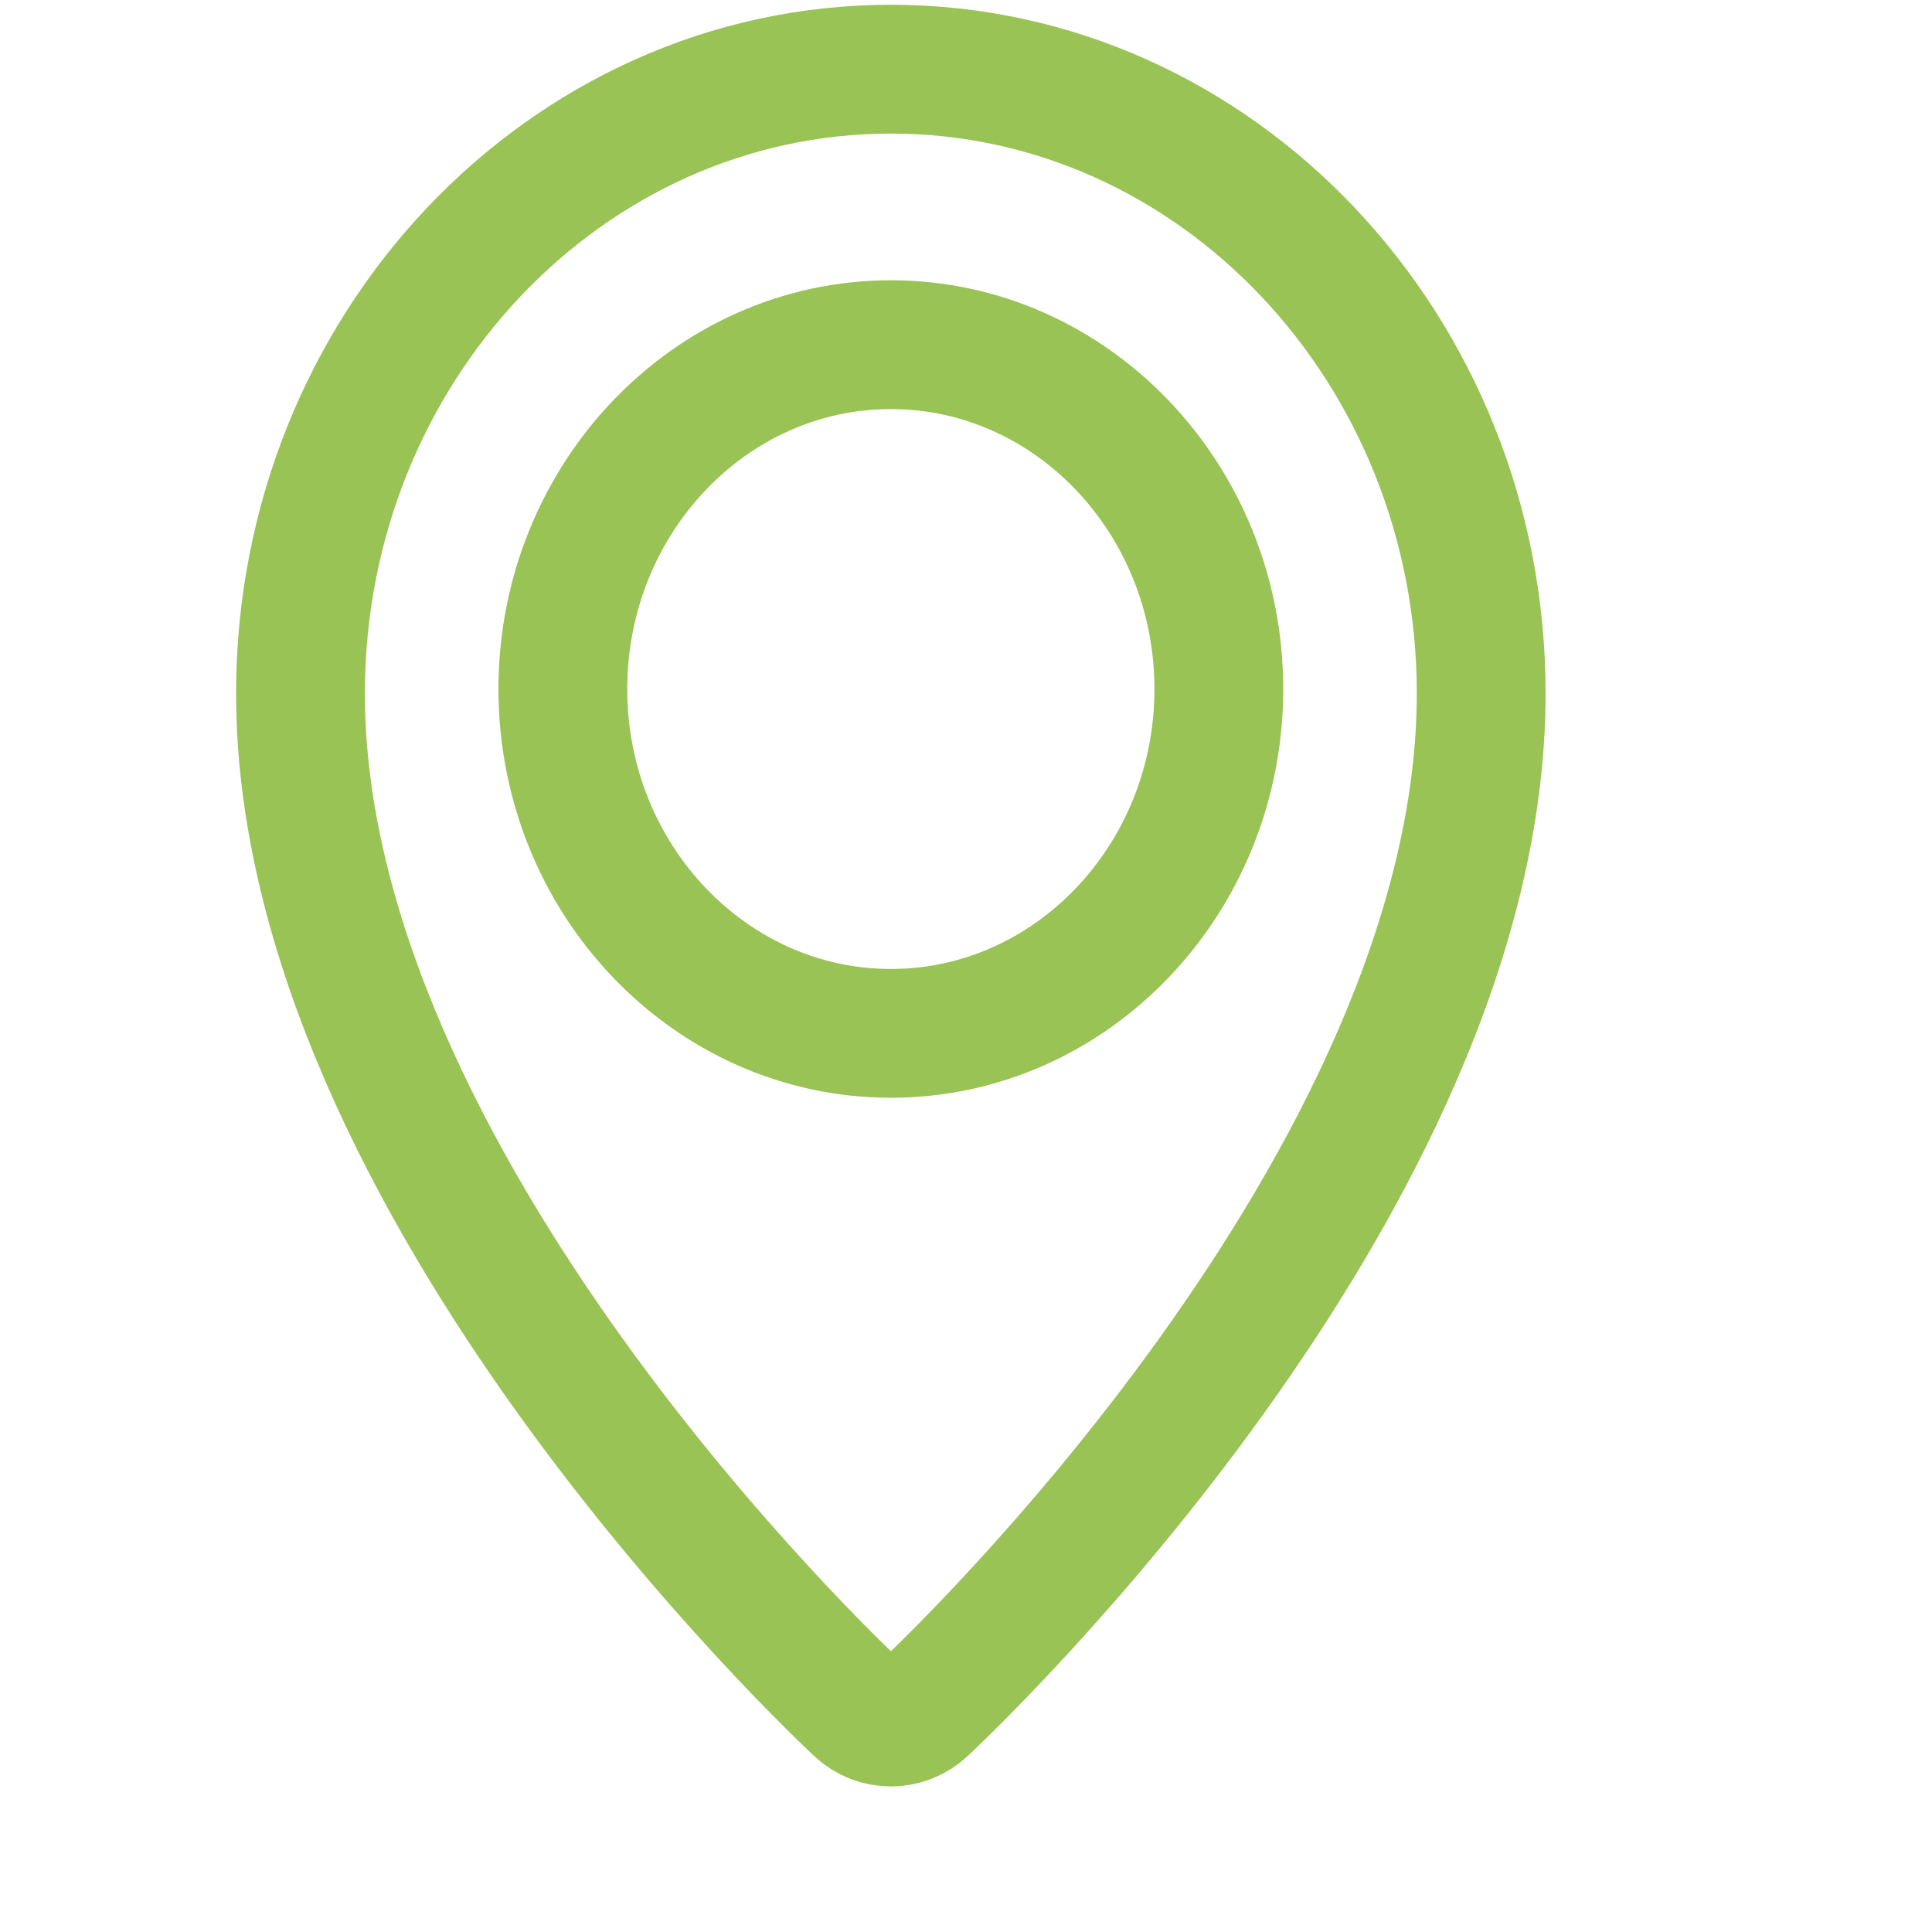 <svg width="15" height="15" viewBox="0 0 15 15" fill="none" xmlns="http://www.w3.org/2000/svg">
<g clip-path="url(#clip0)">
<path d="M6.917 0.537C4.39 0.537 2.333 2.711 2.333 5.384C2.333 9.183 6.486 13.104 6.663 13.269C6.735 13.337 6.826 13.37 6.917 13.37C7.007 13.37 7.098 13.337 7.171 13.269C7.348 13.104 11.5 9.183 11.5 5.384C11.5 2.711 9.444 0.537 6.917 0.537ZM6.917 8.023C5.513 8.023 4.37 6.824 4.37 5.35C4.37 3.875 5.513 2.676 6.917 2.676C8.321 2.676 9.463 3.875 9.463 5.35C9.463 6.824 8.321 8.023 6.917 8.023Z" stroke="#99C355"/>
</g>
<defs>
<clipPath id="clip0">
<rect width="14" height="14" fill="white" transform="translate(0 0.01) rotate(-0.038)"/>
</clipPath>
</defs>
</svg>
